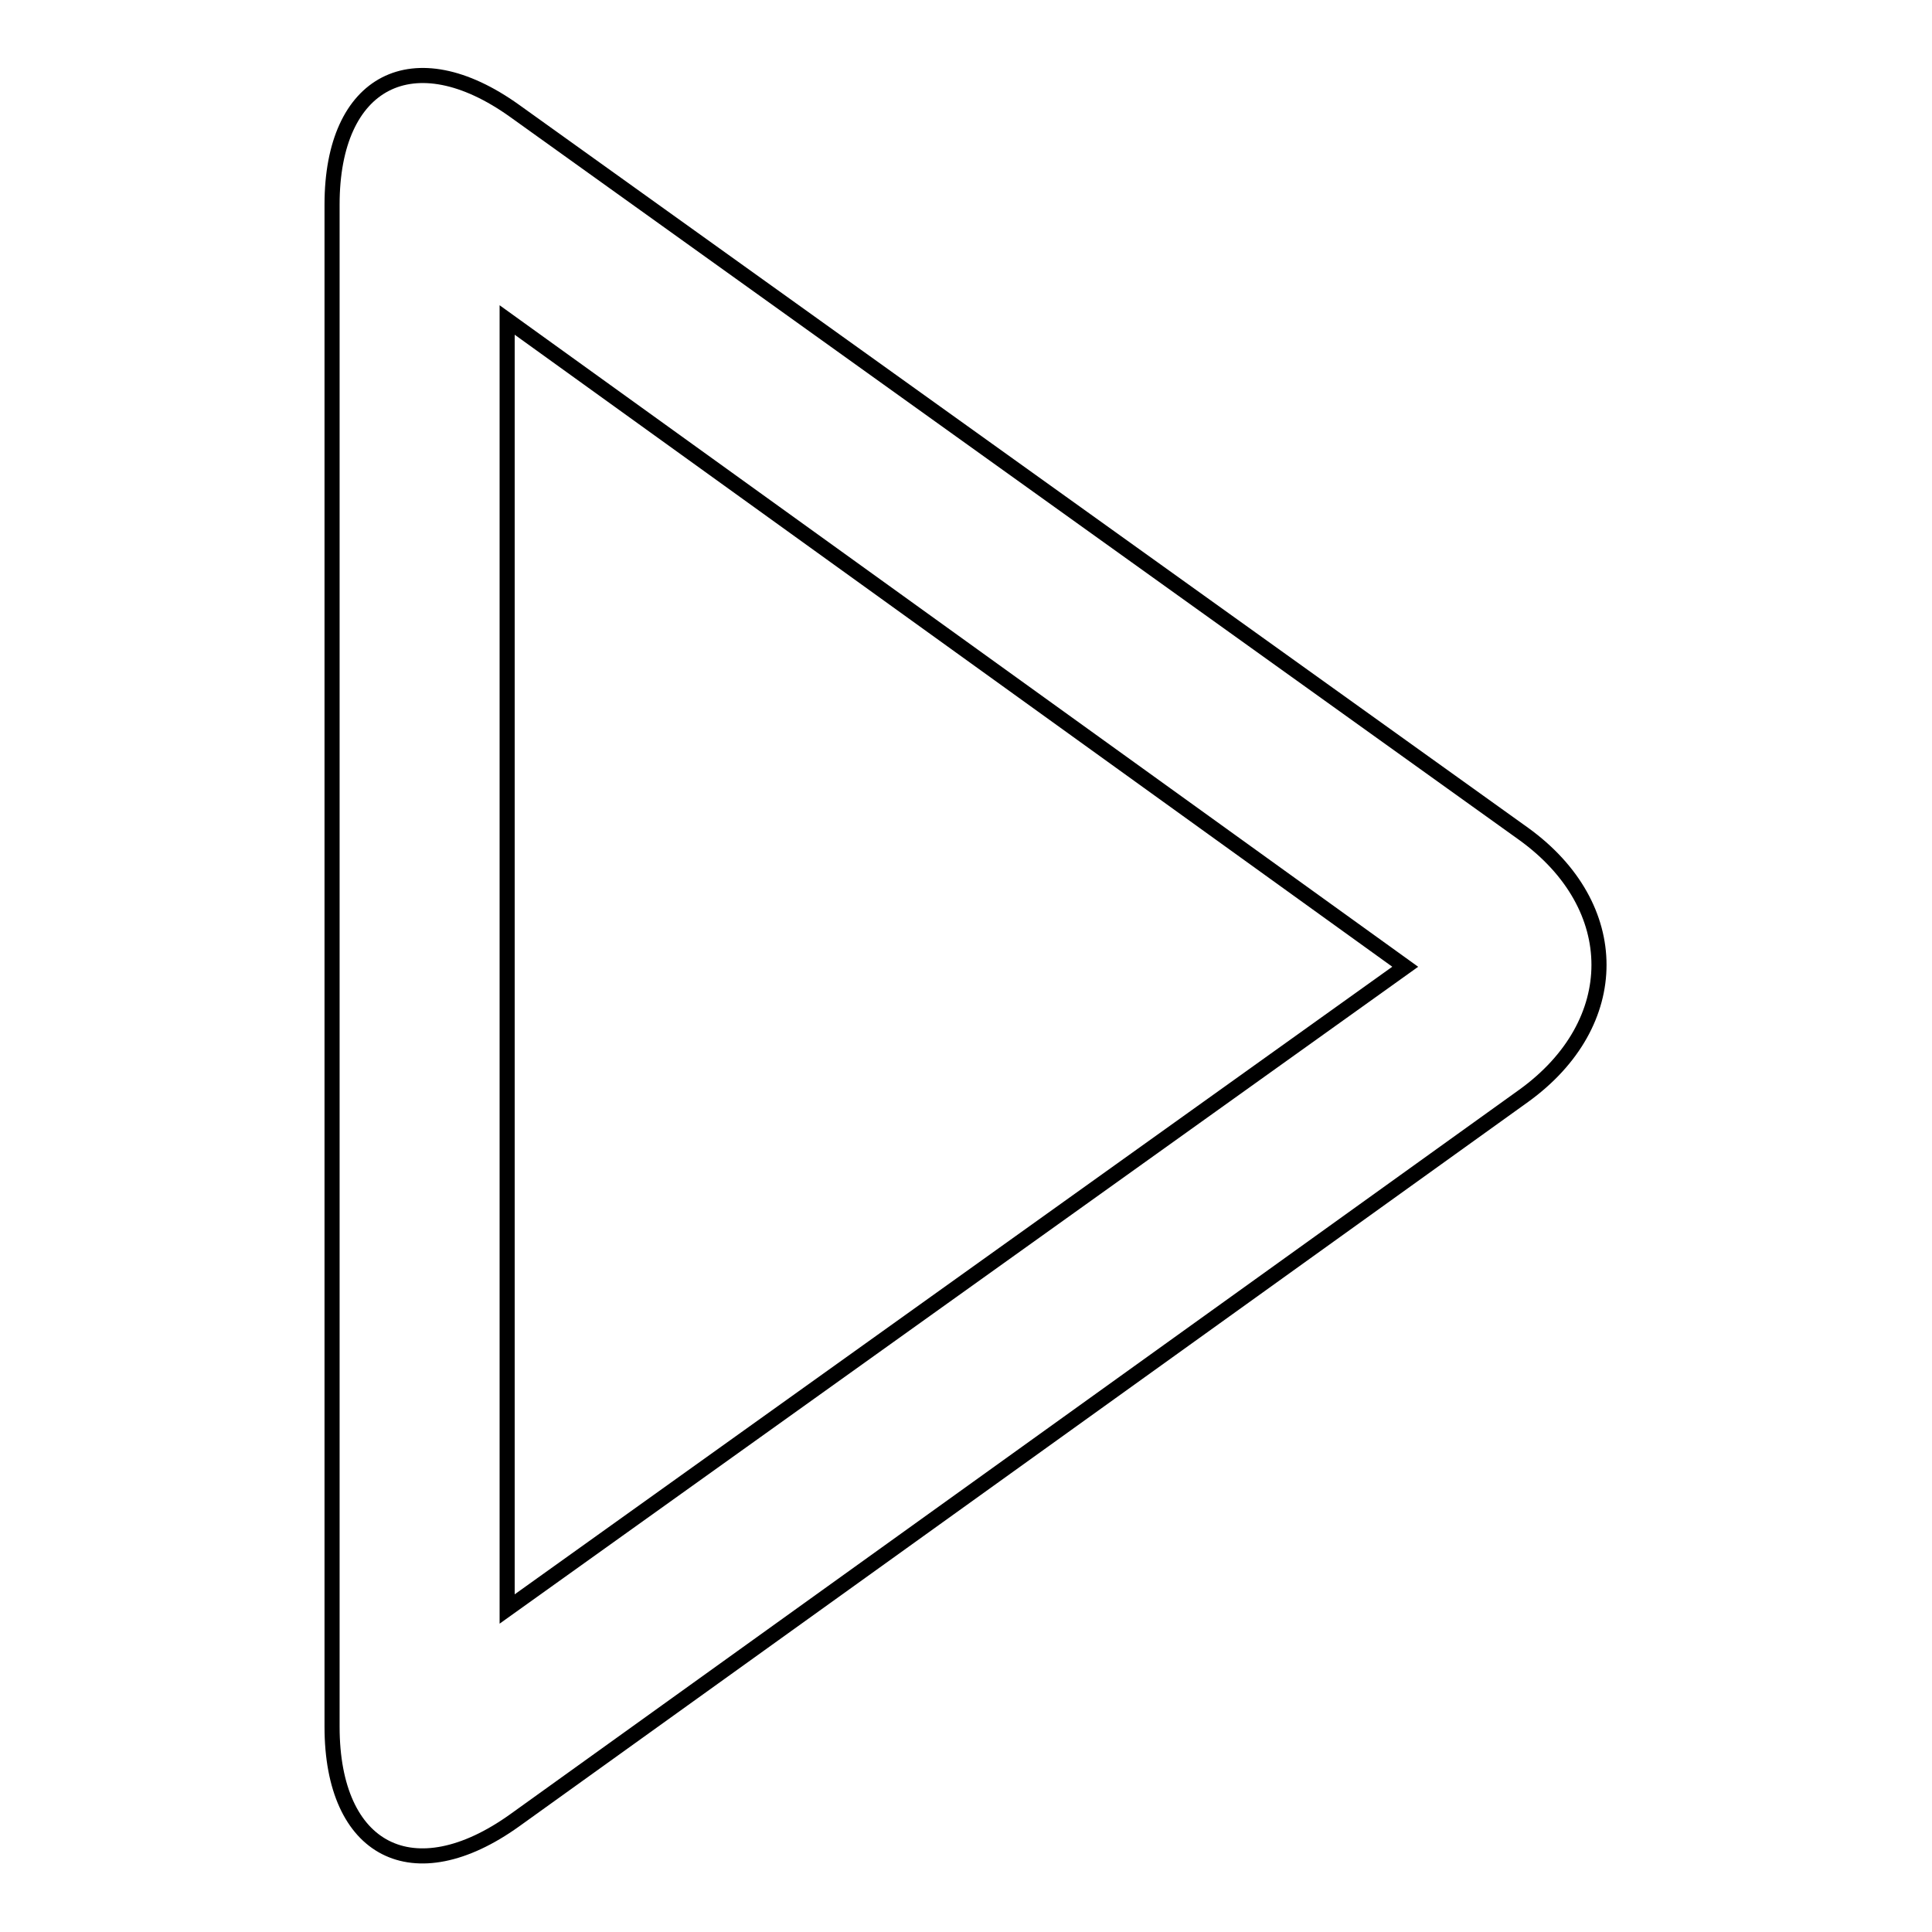 <?xml version="1.0" encoding="utf-8"?>
<!-- Svg Vector Icons : http://www.onlinewebfonts.com/icon -->
<!DOCTYPE svg PUBLIC "-//W3C//DTD SVG 1.1//EN" "http://www.w3.org/Graphics/SVG/1.1/DTD/svg11.dtd">
<svg version="1.1" xmlns="http://www.w3.org/2000/svg" xmlns:xlink="http://www.w3.org/1999/xlink" x="0px" y="0px" viewBox="0 0 256 256" enable-background="new 0 0 256 256" xml:space="preserve">
<g> <path stroke-width="2" fill-opacity="0" stroke="#000000"  d="M186.2,128.1L67.2,213.2V42.4L186.2,128.1L186.2,128.1z M68.2,14.7c-13.4-9.6-24.2-4-24.2,12.4v201.7 c0,16.5,10.8,22,24.2,12.4l133.7-96c13.3-9.6,13.3-25.1,0-34.7L68.2,14.7L68.2,14.7z"/></g>
</svg>